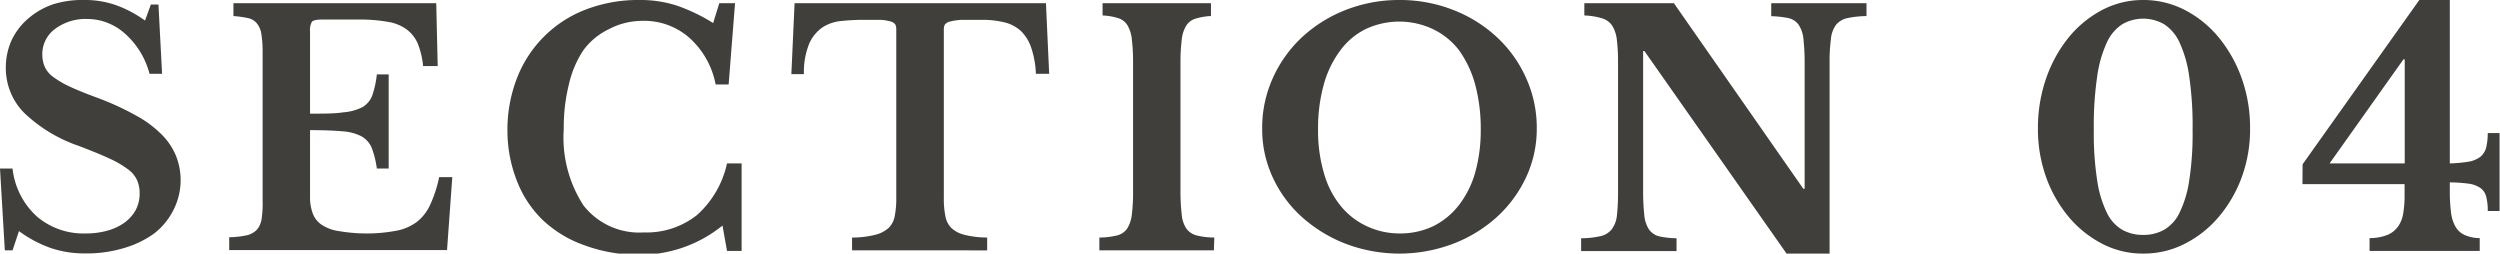 <svg xmlns="http://www.w3.org/2000/svg" width="171.35" height="17.38" viewBox="0 0 171.35 17.38"><defs><style>.cls-1{fill:#413f3c;}</style></defs><g id="レイヤー_2" data-name="レイヤー 2"><g id="レイヤー_1-2" data-name="レイヤー 1"><path class="cls-1" d="M0,11.55H.86a5.2,5.2,0,0,0,1.67,3.29A4.92,4.92,0,0,0,5.9,16a5.37,5.37,0,0,0,1.49-.2,3.63,3.63,0,0,0,1.17-.56,2.67,2.67,0,0,0,.75-.86,2.39,2.39,0,0,0,.26-1.11,2.27,2.27,0,0,0-.17-.91,1.91,1.91,0,0,0-.62-.75,6.67,6.67,0,0,0-1.27-.74c-.53-.25-1.23-.53-2.08-.86a10.14,10.14,0,0,1-3.8-2.3A4.35,4.35,0,0,1,.4,4.66,4.5,4.5,0,0,1,.79,2.77,4.47,4.47,0,0,1,1.9,1.3a5.22,5.22,0,0,1,1.72-1A6.74,6.74,0,0,1,5.83,0,6.35,6.35,0,0,1,7.94.35a8,8,0,0,1,2,1.06l.4-1.1h.52l.25,4.75h-.86A5.56,5.56,0,0,0,8.56,2.3a3.89,3.89,0,0,0-2.6-1A3.5,3.5,0,0,0,3.75,2,2.14,2.14,0,0,0,2.9,3.74a2.1,2.1,0,0,0,.16.82,1.73,1.73,0,0,0,.57.7,6.24,6.24,0,0,0,1.14.67c.49.23,1.11.48,1.87.76a18.9,18.9,0,0,1,2.63,1.2,7.52,7.52,0,0,1,1.78,1.3,4.49,4.49,0,0,1,1,1.46,4.51,4.51,0,0,1-.16,3.74A4.73,4.73,0,0,1,10.57,16,6.7,6.7,0,0,1,8.5,17a8.84,8.84,0,0,1-2.65.37A7.28,7.28,0,0,1,3.48,17,8.39,8.39,0,0,1,1.3,15.84L.86,17.16H.33Z"/><path class="cls-1" d="M21.25,7.79c.94,0,1.7,0,2.27-.09a3.48,3.48,0,0,0,1.33-.36,1.58,1.58,0,0,0,.67-.81,6.78,6.78,0,0,0,.31-1.43h.81v6.45h-.81a6.55,6.55,0,0,0-.35-1.41,1.63,1.63,0,0,0-.71-.8A3.31,3.31,0,0,0,23.46,9c-.55-.05-1.28-.08-2.21-.08v4.53a3.19,3.19,0,0,0,.19,1.19,1.6,1.6,0,0,0,.63.78,2.87,2.87,0,0,0,1.16.42A11.23,11.23,0,0,0,25,16a10.71,10.71,0,0,0,2.13-.18,3.38,3.38,0,0,0,1.44-.61A3.14,3.14,0,0,0,29.5,14a8.66,8.66,0,0,0,.6-1.86H31l-.36,5H15.71v-.88a6.07,6.07,0,0,0,1.19-.13,1.39,1.39,0,0,0,.7-.38,1.45,1.45,0,0,0,.33-.74A7.17,7.17,0,0,0,18,13.77V3.61a8,8,0,0,0-.08-1.24,1.52,1.52,0,0,0-.3-.75A1.06,1.06,0,0,0,17,1.24,7.41,7.41,0,0,0,16,1.1V.22h13.9L30,4.53h-1A5.61,5.61,0,0,0,28.64,3a2.41,2.41,0,0,0-.79-1,3,3,0,0,0-1.31-.51,10.89,10.89,0,0,0-2-.15H22.09c-.38,0-.62.05-.71.15a1.16,1.16,0,0,0-.13.67Z"/><path class="cls-1" d="M49.3.22h1.08l-.44,5.57h-.89A5.73,5.73,0,0,0,47.26,2.6,4.69,4.69,0,0,0,44,1.43,4.92,4.92,0,0,0,41.73,2,4.72,4.72,0,0,0,40,3.42,7,7,0,0,0,39,5.75a12.25,12.25,0,0,0-.36,3.09A8.53,8.53,0,0,0,40,14.09a4.85,4.85,0,0,0,4.13,1.84,5.55,5.55,0,0,0,3.64-1.19,6.64,6.64,0,0,0,2.06-3.54h1v6h-1l-.31-1.74a9,9,0,0,1-5.87,2A10.63,10.63,0,0,1,40,16.79a8,8,0,0,1-2.78-1.69,7.44,7.44,0,0,1-1.77-2.65A9.4,9.4,0,0,1,34.78,9a9.77,9.77,0,0,1,.66-3.66A8.18,8.18,0,0,1,40.16.65,10,10,0,0,1,43.84,0a8.15,8.15,0,0,1,2.51.37,12.21,12.21,0,0,1,2.53,1.21Z"/><path class="cls-1" d="M71.91,5.06H71a6.39,6.39,0,0,0-.32-1.79,2.93,2.93,0,0,0-.71-1.15,2.61,2.61,0,0,0-1.13-.59,6.36,6.36,0,0,0-1.54-.17c-.57,0-1,0-1.37,0a3.9,3.9,0,0,0-.79.11.66.66,0,0,0-.37.2.67.67,0,0,0-.08.33V13.57a6,6,0,0,0,.1,1.21,1.58,1.58,0,0,0,.4.83,2,2,0,0,0,.9.48,6.39,6.39,0,0,0,1.57.19v.88H58.4v-.88A6.35,6.35,0,0,0,60,16.09a2.11,2.11,0,0,0,.92-.48,1.52,1.52,0,0,0,.41-.83,6,6,0,0,0,.1-1.21V2a.67.67,0,0,0-.07-.33.61.61,0,0,0-.32-.2,3.2,3.2,0,0,0-.7-.11c-.3,0-.69,0-1.17,0a14.7,14.7,0,0,0-1.52.08,2.83,2.83,0,0,0-1.28.44A2.62,2.62,0,0,0,55.46,3a5.18,5.18,0,0,0-.36,2.08h-.86L54.46.22H71.69Z"/><path class="cls-1" d="M83.2,17.16H75.35v-.88a5.19,5.19,0,0,0,1.2-.14,1.2,1.2,0,0,0,.69-.45,2.2,2.2,0,0,0,.33-.94,11.68,11.68,0,0,0,.09-1.64V4.27a12.61,12.61,0,0,0-.08-1.53,2.36,2.36,0,0,0-.3-1,1.13,1.13,0,0,0-.62-.49,4.13,4.13,0,0,0-1.09-.19V.22H83V1.1a4.05,4.05,0,0,0-1.09.19,1.13,1.13,0,0,0-.62.49,2.36,2.36,0,0,0-.3,1,12.61,12.61,0,0,0-.08,1.53v8.84A13.8,13.8,0,0,0,81,14.75a2,2,0,0,0,.33.94,1.26,1.26,0,0,0,.7.45,5.19,5.19,0,0,0,1.2.14Z"/><path class="cls-1" d="M95.91,0A10,10,0,0,1,99.6.68a9.37,9.37,0,0,1,3,1.87,8.57,8.57,0,0,1,2,2.8,8.24,8.24,0,0,1,.73,3.47,7.81,7.81,0,0,1-.74,3.35,8.64,8.64,0,0,1-2,2.71,9.56,9.56,0,0,1-3,1.83,10.41,10.41,0,0,1-7.35,0,9.73,9.73,0,0,1-3-1.83,8.34,8.34,0,0,1-2-2.71,7.8,7.8,0,0,1-.73-3.35,8.24,8.24,0,0,1,.73-3.47,8.72,8.72,0,0,1,2-2.8,9.48,9.48,0,0,1,3-1.87A10,10,0,0,1,95.91,0Zm0,16a5.28,5.28,0,0,0,2.31-.49A5.11,5.11,0,0,0,100,14.05a6.57,6.57,0,0,0,1.11-2.23,10.61,10.61,0,0,0,.38-2.93,11.67,11.67,0,0,0-.38-3.09A7.37,7.37,0,0,0,100,3.44,4.91,4.91,0,0,0,98.22,2a5.41,5.41,0,0,0-4.63,0,4.8,4.8,0,0,0-1.75,1.49A7,7,0,0,0,90.73,5.8a11.25,11.25,0,0,0-.39,3.09,10.24,10.24,0,0,0,.39,2.93,6.22,6.22,0,0,0,1.11,2.23,5,5,0,0,0,1.75,1.41A5.24,5.24,0,0,0,95.91,16Z"/><path class="cls-1" d="M122.45,17.38,112.71,3.5h-.09V13a15.62,15.62,0,0,0,.08,1.74,2.14,2.14,0,0,0,.33,1,1.22,1.22,0,0,0,.7.46,5.78,5.78,0,0,0,1.18.13v.88h-6.54v-.88a6.15,6.15,0,0,0,1.31-.14,1.38,1.38,0,0,0,.77-.45,1.88,1.88,0,0,0,.37-.94,13.8,13.8,0,0,0,.08-1.64V4.27a12.61,12.61,0,0,0-.08-1.53,2.35,2.35,0,0,0-.33-1,1.32,1.32,0,0,0-.7-.49,4.85,4.85,0,0,0-1.2-.19V.22h6.14l8.87,12.72h.09V4.42a15.35,15.35,0,0,0-.08-1.72,2.15,2.15,0,0,0-.33-1,1.18,1.18,0,0,0-.7-.46,6.82,6.82,0,0,0-1.18-.13V.22h6.53V1.1a7,7,0,0,0-1.31.14,1.42,1.42,0,0,0-.77.45,1.93,1.93,0,0,0-.36,1,11.71,11.71,0,0,0-.09,1.63V17.38Z"/><path class="cls-1" d="M146.89,0a6.17,6.17,0,0,1,2.85.68,7.45,7.45,0,0,1,2.32,1.87,9.31,9.31,0,0,1,1.58,2.8,10.07,10.07,0,0,1,.58,3.47,9.51,9.51,0,0,1-.58,3.35,9,9,0,0,1-1.58,2.71,7.47,7.47,0,0,1-2.32,1.83,6.17,6.17,0,0,1-2.85.67,6,6,0,0,1-2.8-.67,7.47,7.47,0,0,1-2.29-1.83,8.88,8.88,0,0,1-1.55-2.71,9.74,9.74,0,0,1-.57-3.35,10.31,10.31,0,0,1,.57-3.47,9.25,9.25,0,0,1,1.55-2.8A7.45,7.45,0,0,1,144.09.68,6,6,0,0,1,146.89,0Zm0,16.1a2.87,2.87,0,0,0,1.42-.34,2.68,2.68,0,0,0,1.07-1.17,7.48,7.48,0,0,0,.67-2.23,21,21,0,0,0,.23-3.47,23.16,23.16,0,0,0-.23-3.64,8.2,8.2,0,0,0-.67-2.35,2.92,2.92,0,0,0-1.07-1.25,2.89,2.89,0,0,0-2.83,0,2.92,2.92,0,0,0-1.07,1.25,8.2,8.2,0,0,0-.67,2.35,23.16,23.16,0,0,0-.23,3.64,21,21,0,0,0,.23,3.47,7.48,7.48,0,0,0,.67,2.23,2.68,2.68,0,0,0,1.07,1.17A2.86,2.86,0,0,0,146.89,16.1Z"/><path class="cls-1" d="M157.82,11.26l8-11.26h2.09V11.2a9.81,9.81,0,0,0,1.3-.12,1.86,1.86,0,0,0,.79-.33,1.23,1.23,0,0,0,.4-.63,4.1,4.1,0,0,0,.11-1h.81v5.34h-.81a3.7,3.7,0,0,0-.11-1,1.06,1.06,0,0,0-.4-.58,1.87,1.87,0,0,0-.79-.29,10.56,10.56,0,0,0-1.3-.09v.68a10.38,10.38,0,0,0,.08,1.34,2.58,2.58,0,0,0,.3,1,1.39,1.39,0,0,0,.62.58,2.6,2.6,0,0,0,1.05.22v.88h-7.55v-.88a3.28,3.28,0,0,0,1.25-.23,1.69,1.69,0,0,0,.72-.59,2.14,2.14,0,0,0,.34-.9,7.37,7.37,0,0,0,.09-1.23v-.75h-7Zm7-7.19h-.09l-5.06,7.13h5.15Z"/></g></g></svg>